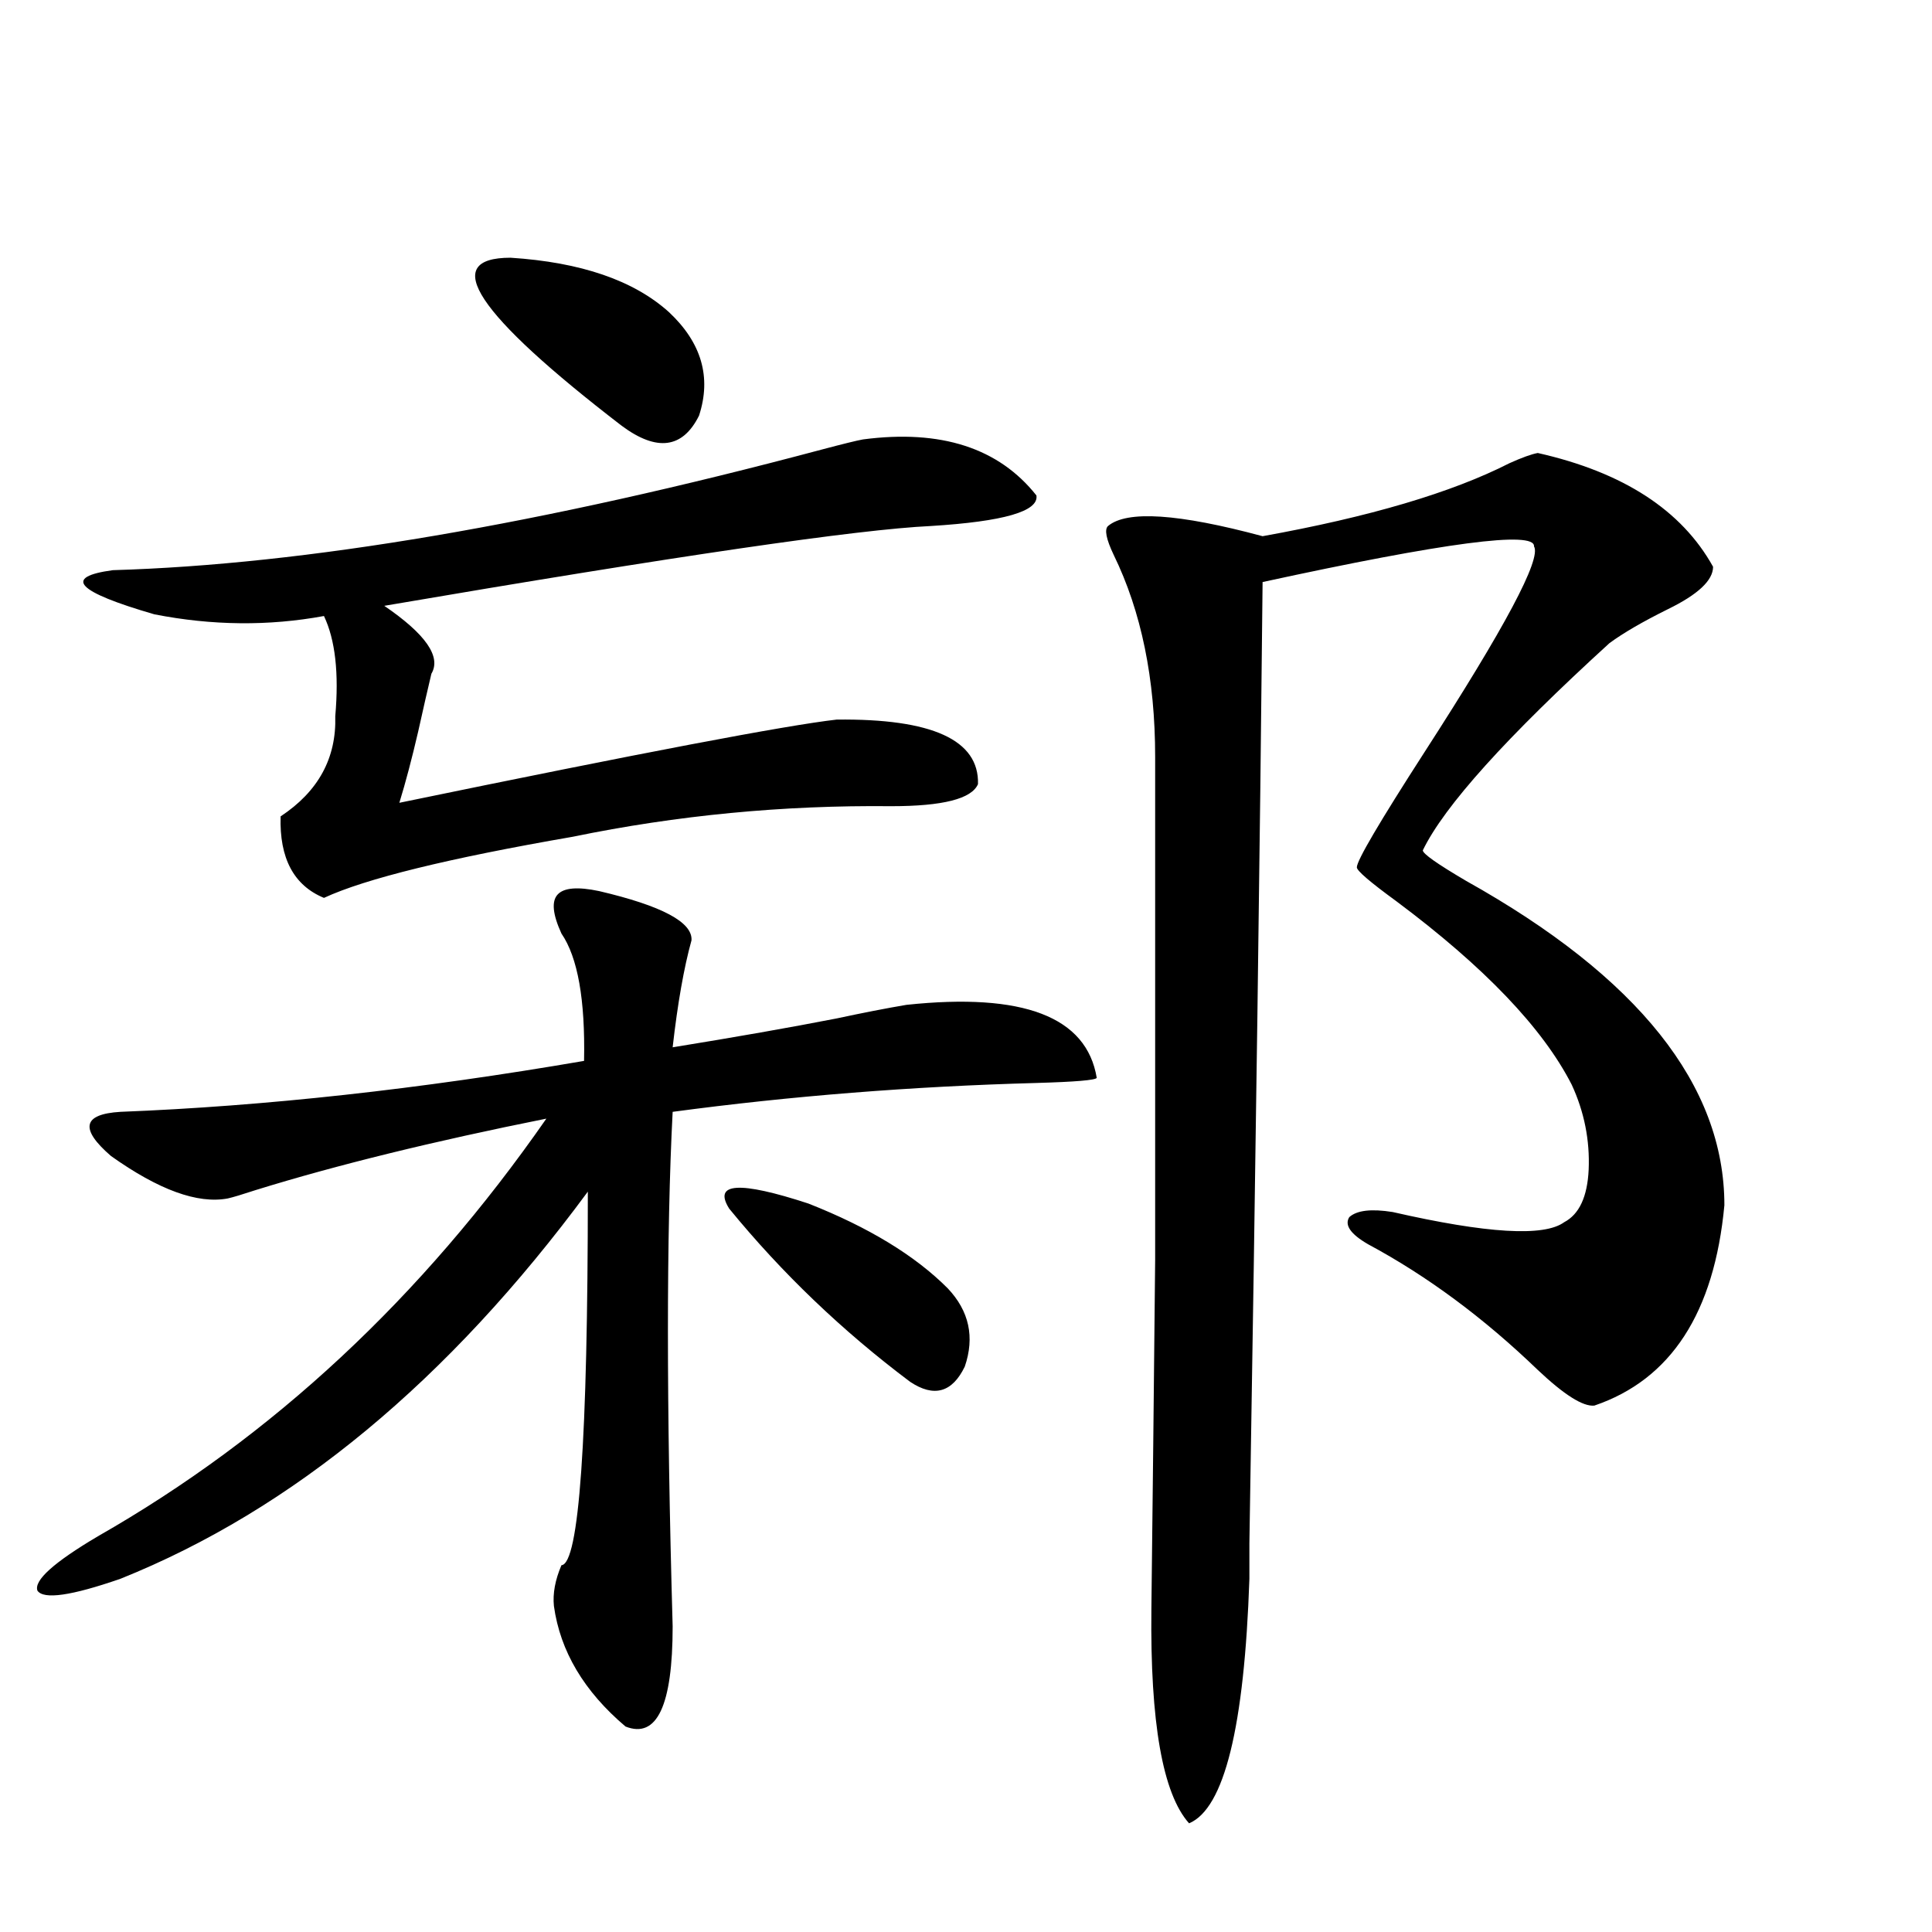 <?xml version="1.0" encoding="utf-8"?>
<!-- Generator: Adobe Illustrator 16.0.0, SVG Export Plug-In . SVG Version: 6.00 Build 0)  -->
<!DOCTYPE svg PUBLIC "-//W3C//DTD SVG 1.1//EN" "http://www.w3.org/Graphics/SVG/1.1/DTD/svg11.dtd">
<svg version="1.1" id="图层_1" xmlns="http://www.w3.org/2000/svg" xmlns:xlink="http://www.w3.org/1999/xlink" x="0px" y="0px"
	 width="1000px" height="1000px" viewBox="0 0 1000 1000" enable-background="new 0 0 1000 1000" xml:space="preserve">
<path d="M310.114,461.227c32.515,7.622,48.444,16.123,47.804,25.488c-3.902,14.063-7.164,32.52-9.756,55.371
	c32.515-5.273,60.807-10.245,84.876-14.941c13.658-2.925,25.686-5.273,36.097-7.031c60.486-6.441,93.321,6.152,98.534,37.793
	c-0.655,1.181-11.066,2.06-31.219,2.637c-64.389,1.758-127.161,6.743-188.288,14.941c-3.262,62.705-3.262,151.474,0,266.309
	c0,41.006-8.14,58.296-24.39,51.855c-21.463-18.169-33.825-38.974-37.072-62.402c-0.655-6.441,0.641-13.472,3.902-21.094
	c9.101-0.577,13.658-65.039,13.658-193.359c-72.193,97.861-152.847,164.658-241.945,200.391
	c-25.365,8.789-39.679,10.849-42.926,6.152c-1.951-5.273,8.445-14.639,31.219-28.125C141.003,743.658,218.409,671.588,282.798,579
	c-58.535,11.728-108.625,24.033-150.24,36.914c-7.164,2.348-12.042,3.818-14.634,4.395c-15.609,2.939-35.776-4.395-60.486-21.973
	c-16.265-14.063-14.634-21.67,4.878-22.852c74.785-2.925,154.783-11.714,239.994-26.367c0.641-31.641-3.262-53.613-11.707-65.918
	c-4.558-9.956-5.213-16.699-1.951-20.215C291.898,459.469,299.048,458.892,310.114,461.227z M446.696,227.438
	c40.319-5.273,70.242,4.395,89.754,29.004c1.296,8.212-16.92,13.486-54.633,15.82c-37.728,1.758-132.039,15.532-282.92,41.309
	c21.463,14.653,29.588,26.367,24.39,35.156c-1.951,8.212-4.237,18.169-6.829,29.883c-3.262,14.063-6.509,26.367-9.756,36.914
	c124.875-25.777,200.315-40.127,226.336-43.066c49.42-0.577,73.81,10.547,73.169,33.398c-3.262,7.622-18.216,11.426-44.877,11.426
	c-55.943-0.577-110.896,4.697-164.874,15.82c-64.389,11.137-107.314,21.684-128.777,31.641
	c-15.609-6.441-23.094-20.503-22.438-42.188c19.512-12.881,28.933-30.171,28.292-51.855c1.951-22.261,0-39.551-5.854-51.855
	c-28.627,5.273-57.895,4.985-87.803-0.879c-40.334-11.714-47.483-19.336-21.463-22.852c99.51-2.925,221.778-23.73,366.82-62.402
	C436.285,229.786,443.435,228.028,446.696,227.438z M264.262,133.395c36.417,2.348,63.733,11.728,81.949,28.125
	c16.905,15.82,22.104,33.701,15.609,53.613c-8.46,17.001-21.798,18.759-39.999,5.273
	C246.366,162.399,227.189,133.395,264.262,133.395z M377.43,625.582c-8.46-13.472,5.198-14.351,40.975-2.637
	c31.219,12.305,55.273,26.958,72.193,43.945c11.052,11.728,13.979,25.2,8.78,40.43c-6.509,13.486-15.944,16.123-28.292,7.91
	C435.965,688.864,404.746,658.981,377.43,625.582z M795.956,234.469c44.222,9.97,74.465,29.594,90.729,58.887
	c0,7.031-7.805,14.365-23.414,21.973c-13.018,6.455-23.094,12.305-30.243,17.578c-53.337,48.642-85.531,84.375-96.583,107.227
	c0,1.758,7.47,7.031,22.438,15.82c89.099,49.809,133.655,105.771,133.655,167.871c-5.213,55.673-27.651,90.239-67.315,103.711
	c-5.854,0.591-15.609-5.562-29.268-18.457c-27.972-26.944-57.239-48.628-87.803-65.039c-9.115-5.273-12.362-9.956-9.756-14.063
	c3.902-3.516,11.372-4.395,22.438-2.637c48.779,11.137,78.367,12.895,88.778,5.273c7.805-4.092,12.027-13.184,12.683-27.246
	c0.641-15.23-2.286-29.883-8.78-43.945c-14.969-29.292-45.212-60.933-90.729-94.922c-13.658-9.956-20.487-15.82-20.487-17.578
	c0-3.516,11.707-23.428,35.121-59.766c41.615-64.448,60.486-99.893,56.584-106.348c0.641-8.198-46.188-2.046-140.484,18.457
	c-1.311,133.594-3.582,299.419-6.829,497.461c0,11.728,0,17.88,0,18.457c-2.606,76.753-13.018,118.941-31.219,126.562
	c-13.658-15.243-20.167-52.157-19.512-110.742c0.641-53.902,1.296-114.258,1.951-181.055c0-32.808,0-68.843,0-108.105
	c0-33.975,0-84.663,0-152.051c0-40.43-7.164-75.284-21.463-104.59c-3.902-8.198-4.878-13.184-2.927-14.941
	c9.756-8.198,36.417-6.441,79.998,5.273c55.273-9.956,97.879-22.549,127.802-37.793C787.816,236.817,792.694,235.06,795.956,234.469
	z"/>
</svg>
